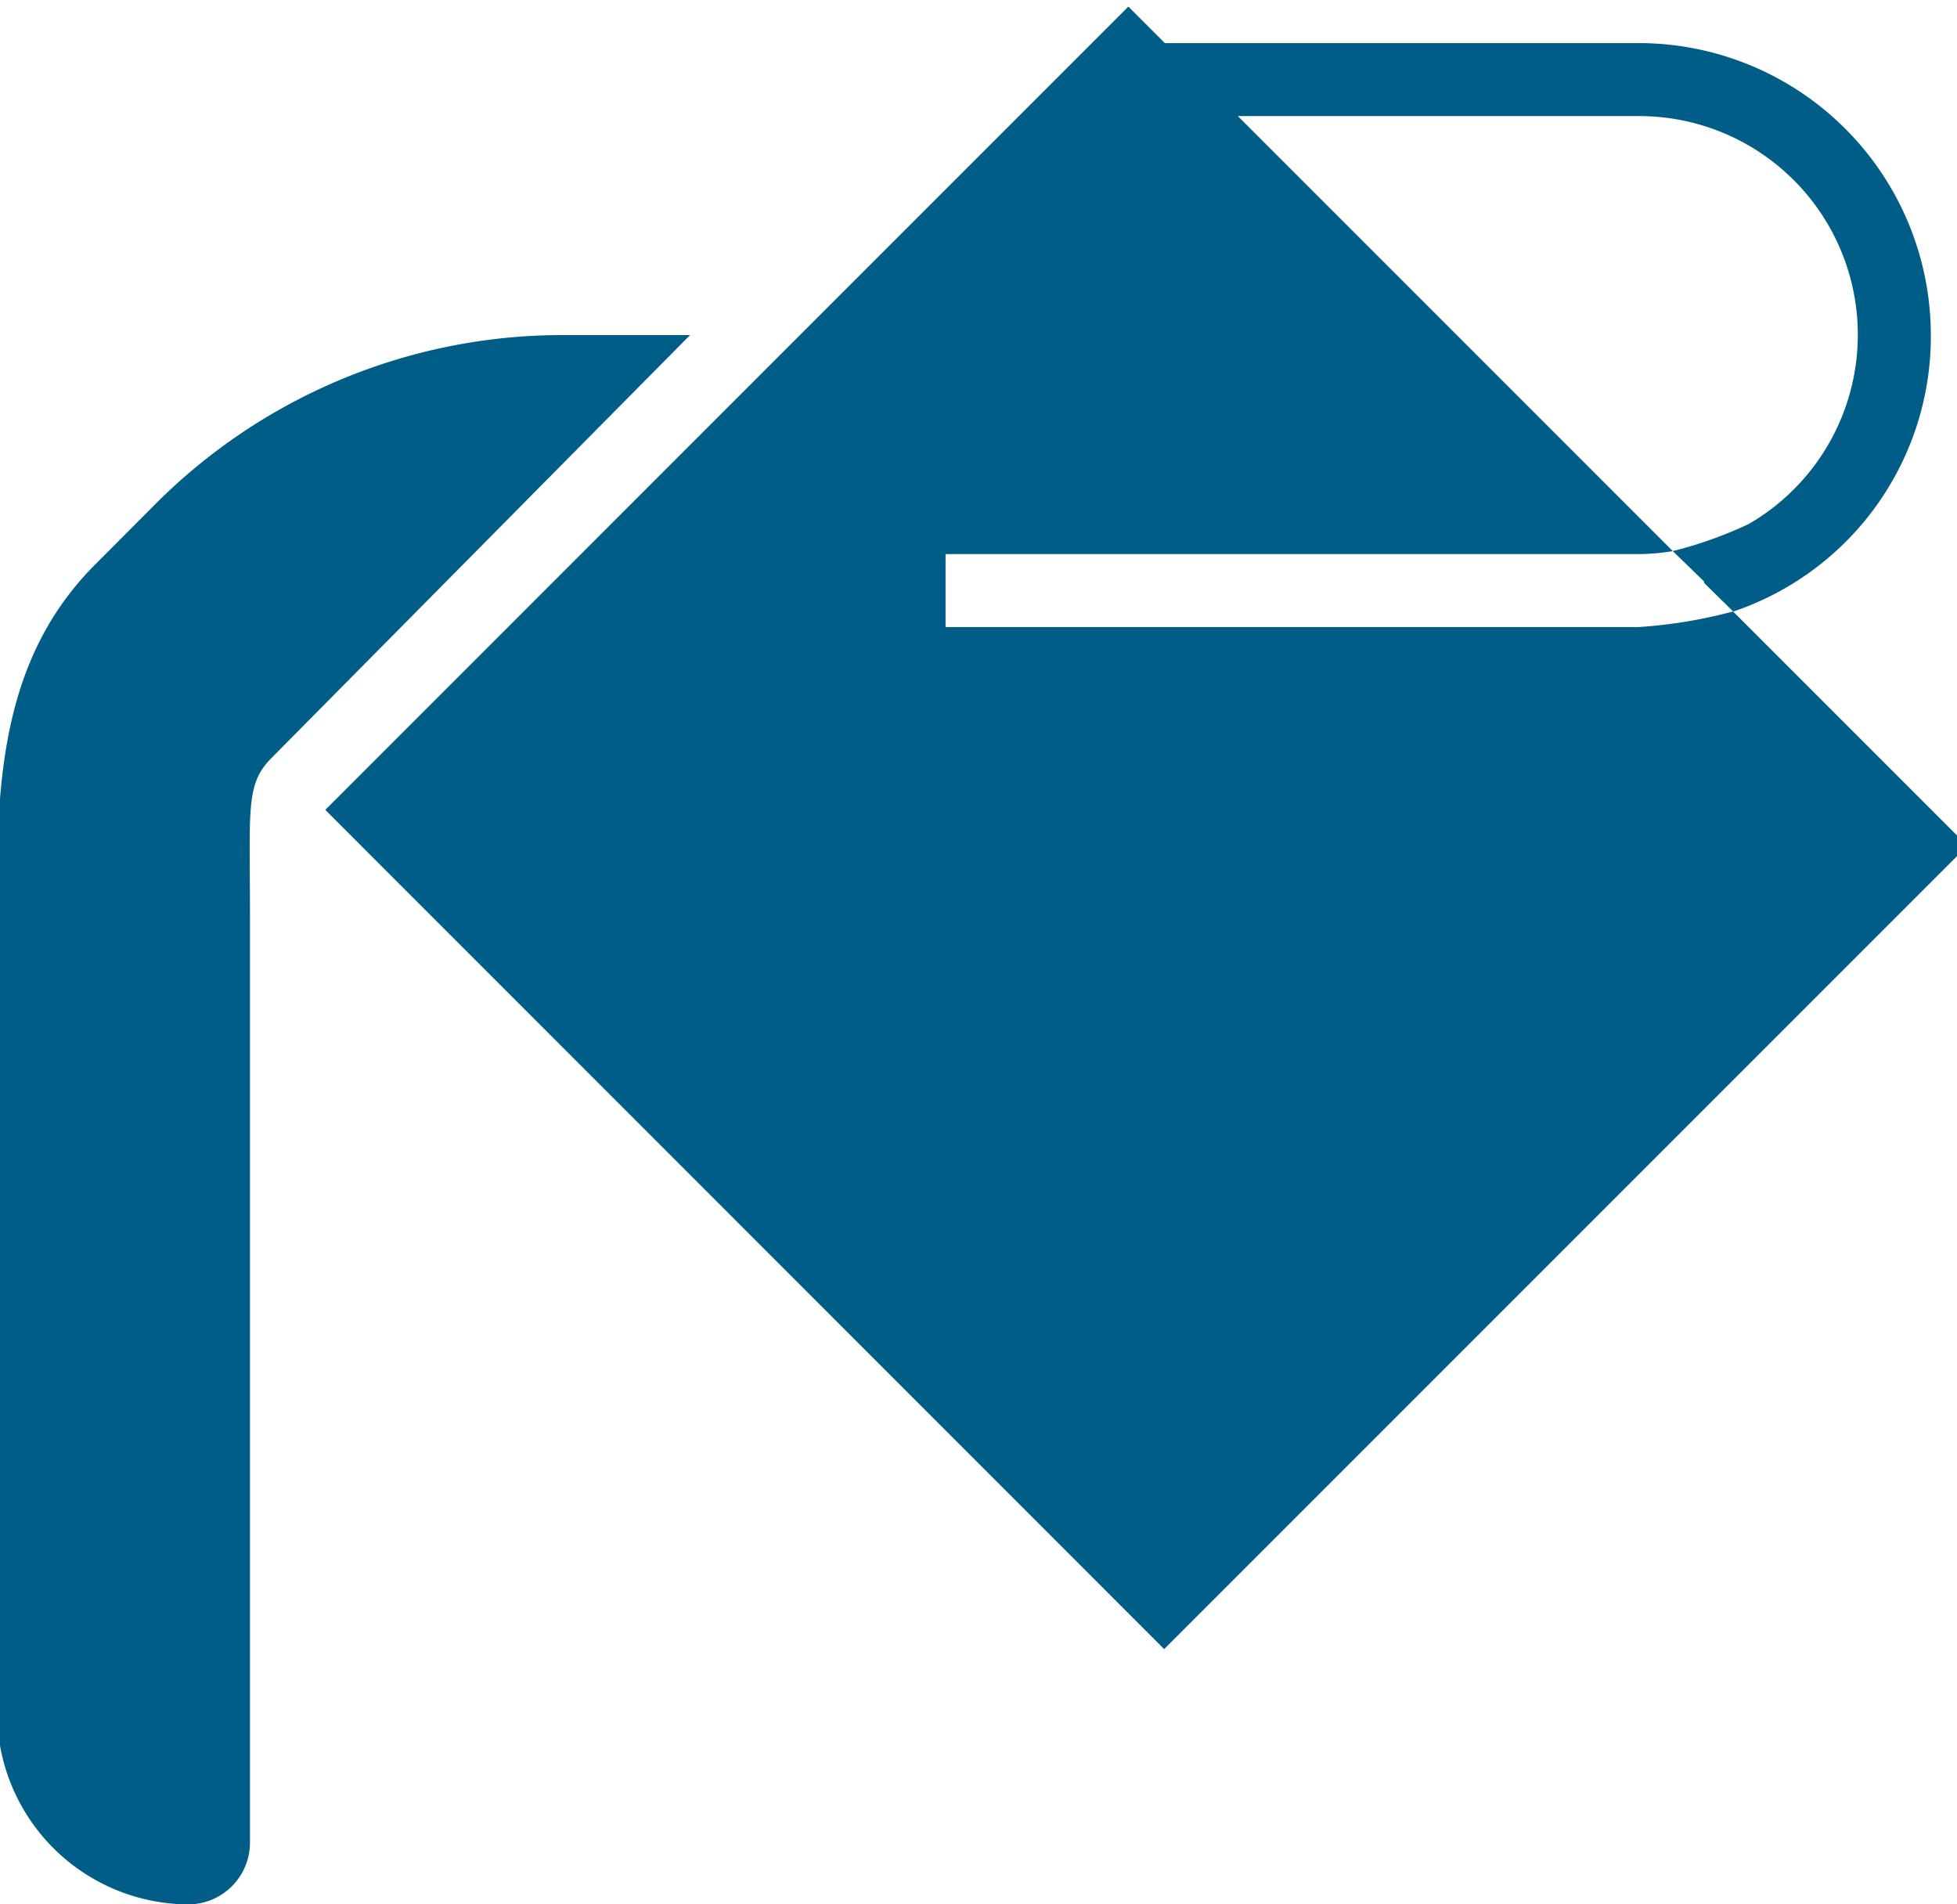 <svg xmlns="http://www.w3.org/2000/svg" xmlns:xlink="http://www.w3.org/1999/xlink" width="74" height="72" viewBox="0 0 74 72">
  <defs>
    <clipPath id="clip-path">
      <rect id="Rectangle_150" data-name="Rectangle 150" width="74" height="72" transform="translate(0.122 0)" fill="#005d88"/>
    </clipPath>
  </defs>
  <g id="Group_342" data-name="Group 342" transform="translate(-0.122)" clip-path="url(#clip-path)">
    <path id="Path_1502" data-name="Path 1502" d="M76.72,62.1l30.371-30.371-8.855-8.855a10.981,10.981,0,0,0,7.475-10.45A11.052,11.052,0,0,0,94.672,1.38H76.626l1.5,1.38L75.367,0l-13.8,13.8L45,30.371ZM68.454,20.7H94.672a8.279,8.279,0,0,0,1.282-.112L79.507,4.14H94.672a8.268,8.268,0,0,1,4.158,15.42,15.6,15.6,0,0,1-2.877,1.027l1.182,1.148v.033l-.007-.007.007.027,1.1,1.081c.105,0-.1.023,0,0a18.406,18.406,0,0,1-3.564.589H68.454Z" transform="translate(-32.578 0.249)" fill="#005d88"/>
    <path id="Path_1503" data-name="Path 1503" d="M.012,97.034a7.267,7.267,0,0,0,7.227,7.3,2.338,2.338,0,0,0,2.335-2.361V66.863c0-3.924-.167-4.88.8-5.858L26.217,45H21.365a21.748,21.748,0,0,0-15.45,6.473L3.687,53.709C-.411,57.85.012,63.467.012,69.32Z" transform="translate(0 -32.332)" fill="#005d88"/>
  </g>
</svg>
